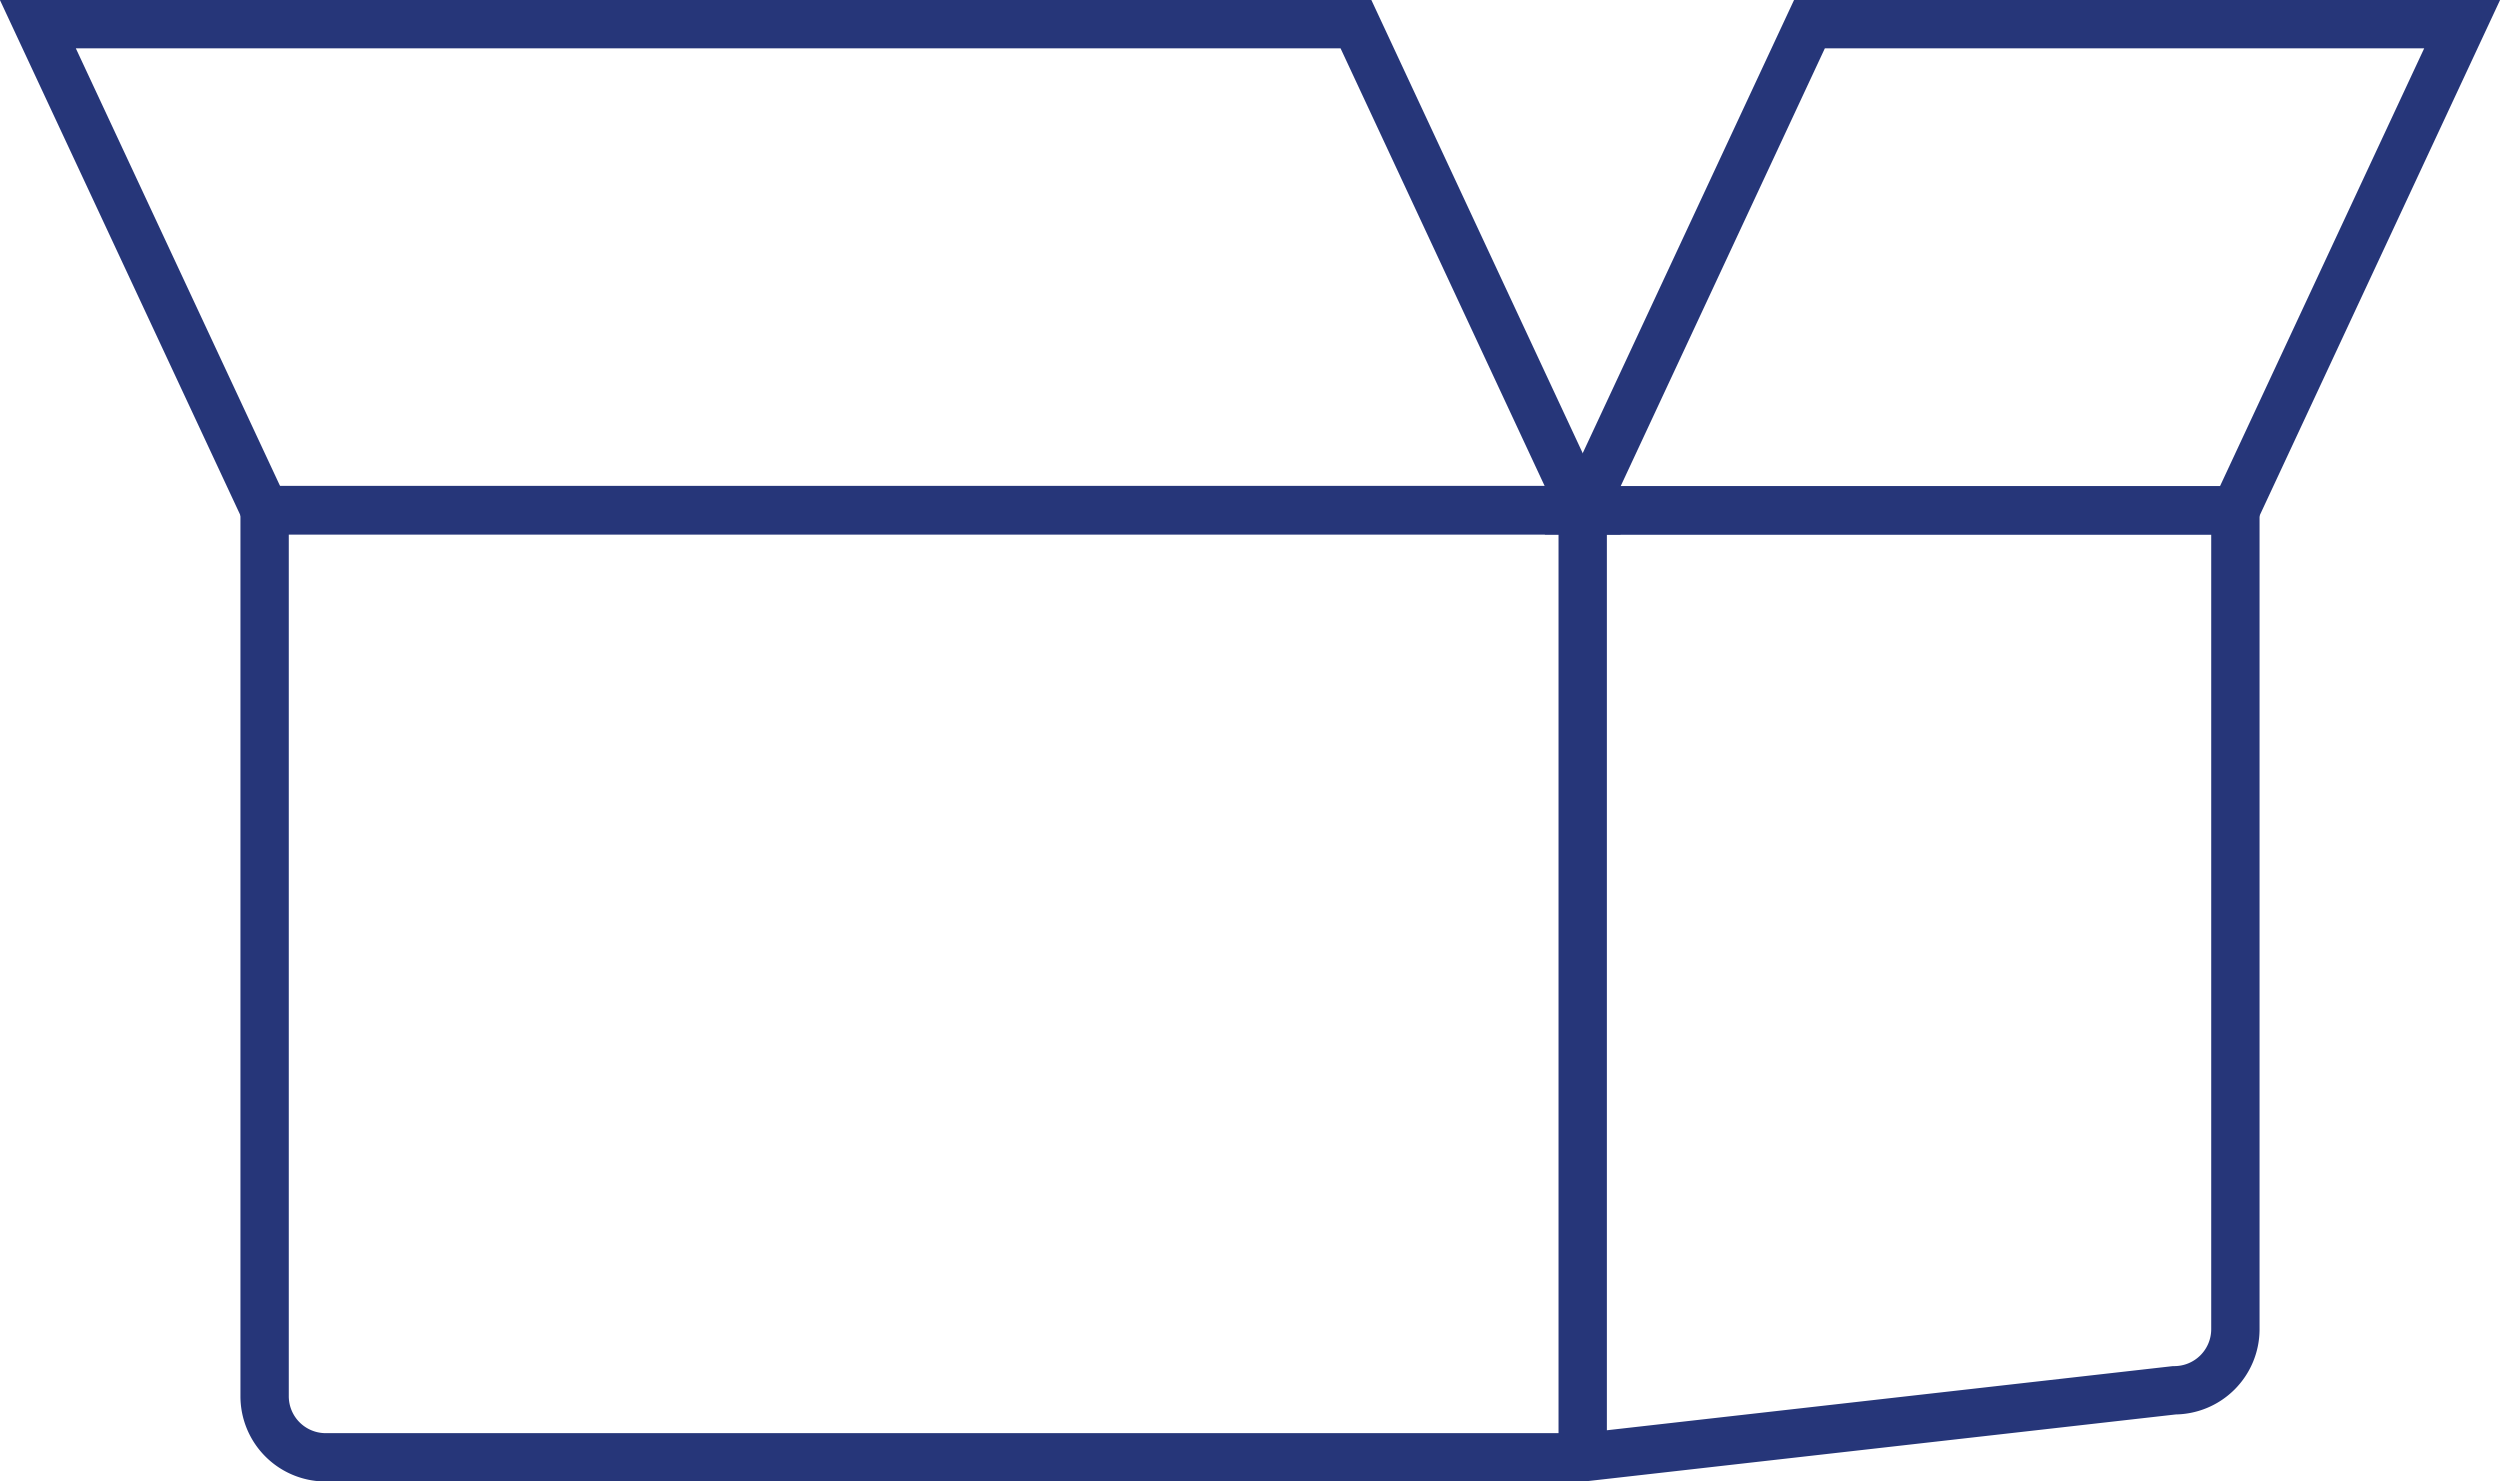 <?xml version="1.0" encoding="UTF-8"?> <svg xmlns="http://www.w3.org/2000/svg" viewBox="0 0 155.13 91.93"><defs><style>.cls-1{fill:none;stroke:#263679;stroke-miterlimit:10;stroke-width:3px;}</style></defs><title>Element 2</title><g id="Ebene_2" data-name="Ebene 2"><g id="Ebene_1-2" data-name="Ebene 1"><path class="cls-1" d="M98.21,31.67h40.5V82.48a3.79,3.79,0,0,1-3.79,3.79L98.21,90.43h-78a3.79,3.79,0,0,1-3.79-3.78v-55H98.21V90.43"></path><polygon class="cls-1" points="84.14 1.5 2.35 1.5 16.43 31.67 98.21 31.67 84.14 1.5"></polygon><polygon class="cls-1" points="112.28 1.5 152.78 1.5 138.71 31.67 98.21 31.67 112.28 1.5"></polygon></g></g></svg> 
